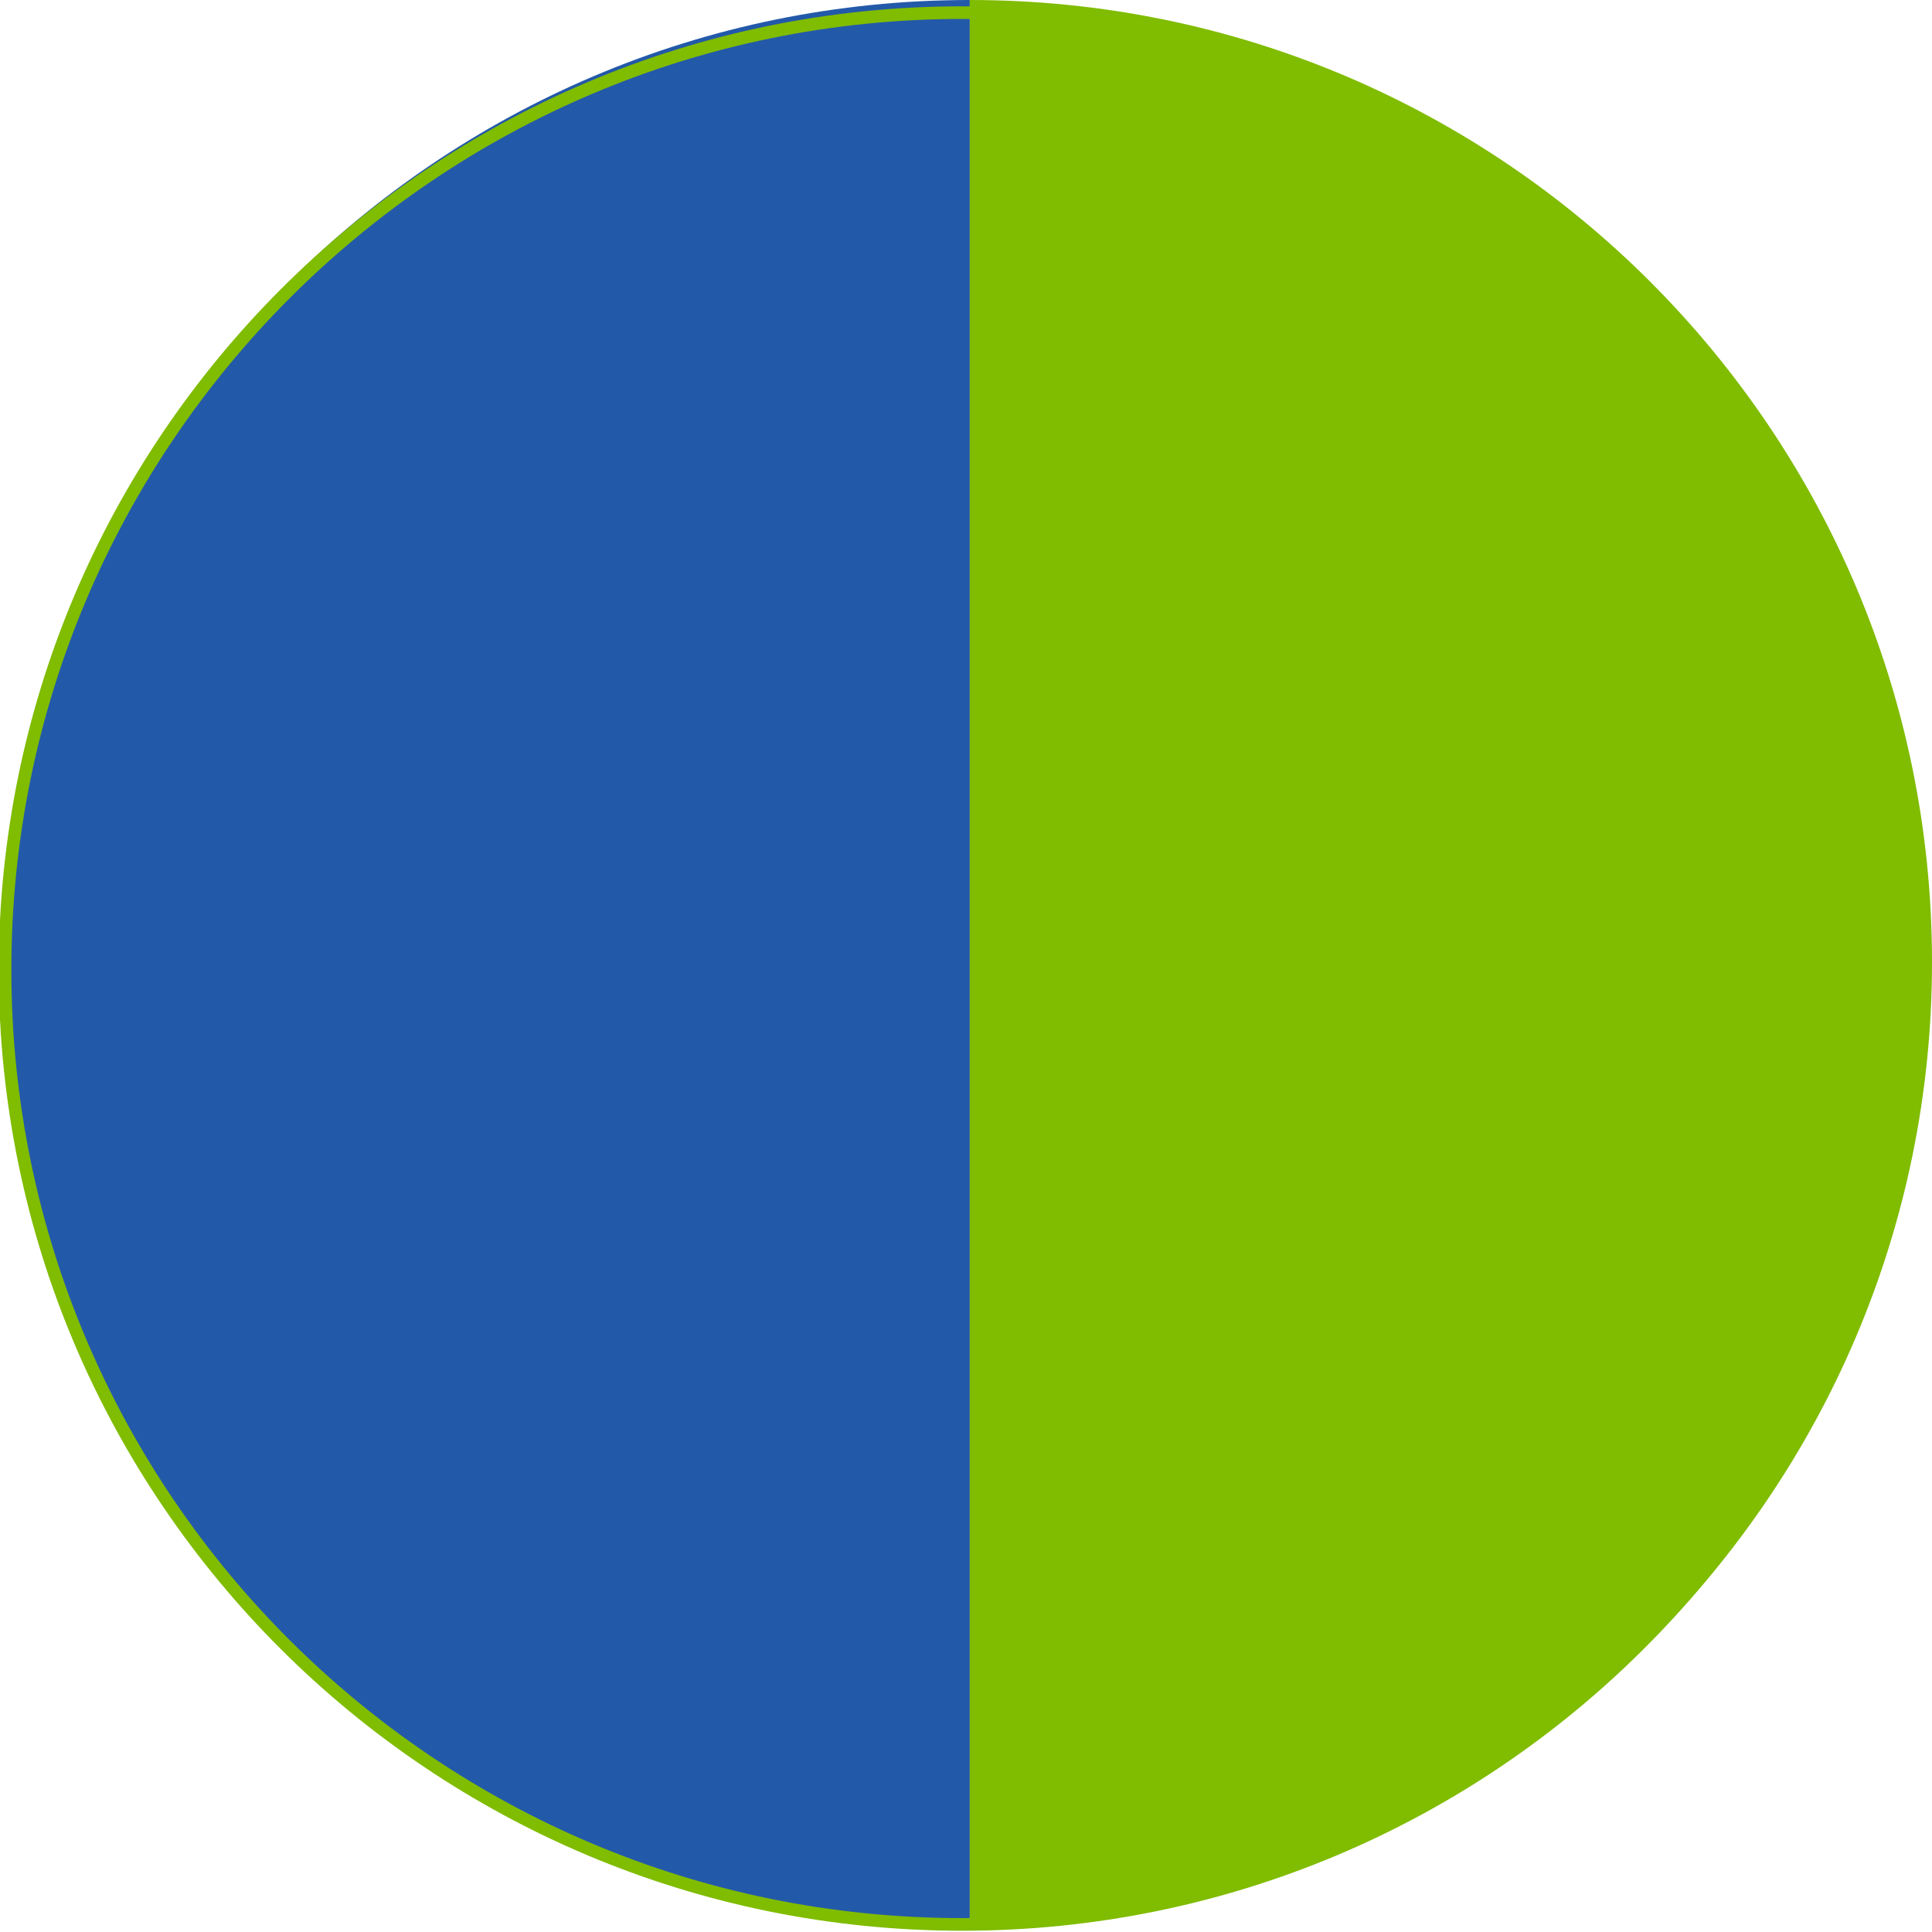 <?xml version="1.0" encoding="utf-8"?>
<!-- Generator: Adobe Illustrator 23.0.1, SVG Export Plug-In . SVG Version: 6.00 Build 0)  -->
<svg version="1.1" id="Layer_1" xmlns="http://www.w3.org/2000/svg" xmlns:xlink="http://www.w3.org/1999/xlink" x="0px" y="0px"
	 viewBox="0 0 76.5 76.5" enable-background="new 0 0 76.5 76.5" xml:space="preserve">
<path fill="#2359A9" d="M38.4,38.1v38.1c-21.1,0-38.1-17.1-38.1-38.1S17.3,0,38.4,0V38.1z"/>
<path fill="#80BC00" d="M38.4,38.1V0c21.1,0,38.1,17.1,38.1,38.1S59.4,76.2,38.4,76.2V38.1z"/>
<path fill="none" stroke="#80BC00" stroke-width="0.5" d="M38.1,76.2C59,76.2,76,59.3,76,38.4S59,0.5,38.1,0.5S0.2,17.5,0.2,38.4
	S17.2,76.2,38.1,76.2z"/>
<g>
</g>
<g>
</g>
<g>
</g>
<g>
</g>
<g>
</g>
<g>
</g>
<g>
</g>
<g>
</g>
<g>
</g>
<g>
</g>
<g>
</g>
<g>
</g>
<g>
</g>
<g>
</g>
<g>
</g>
</svg>
